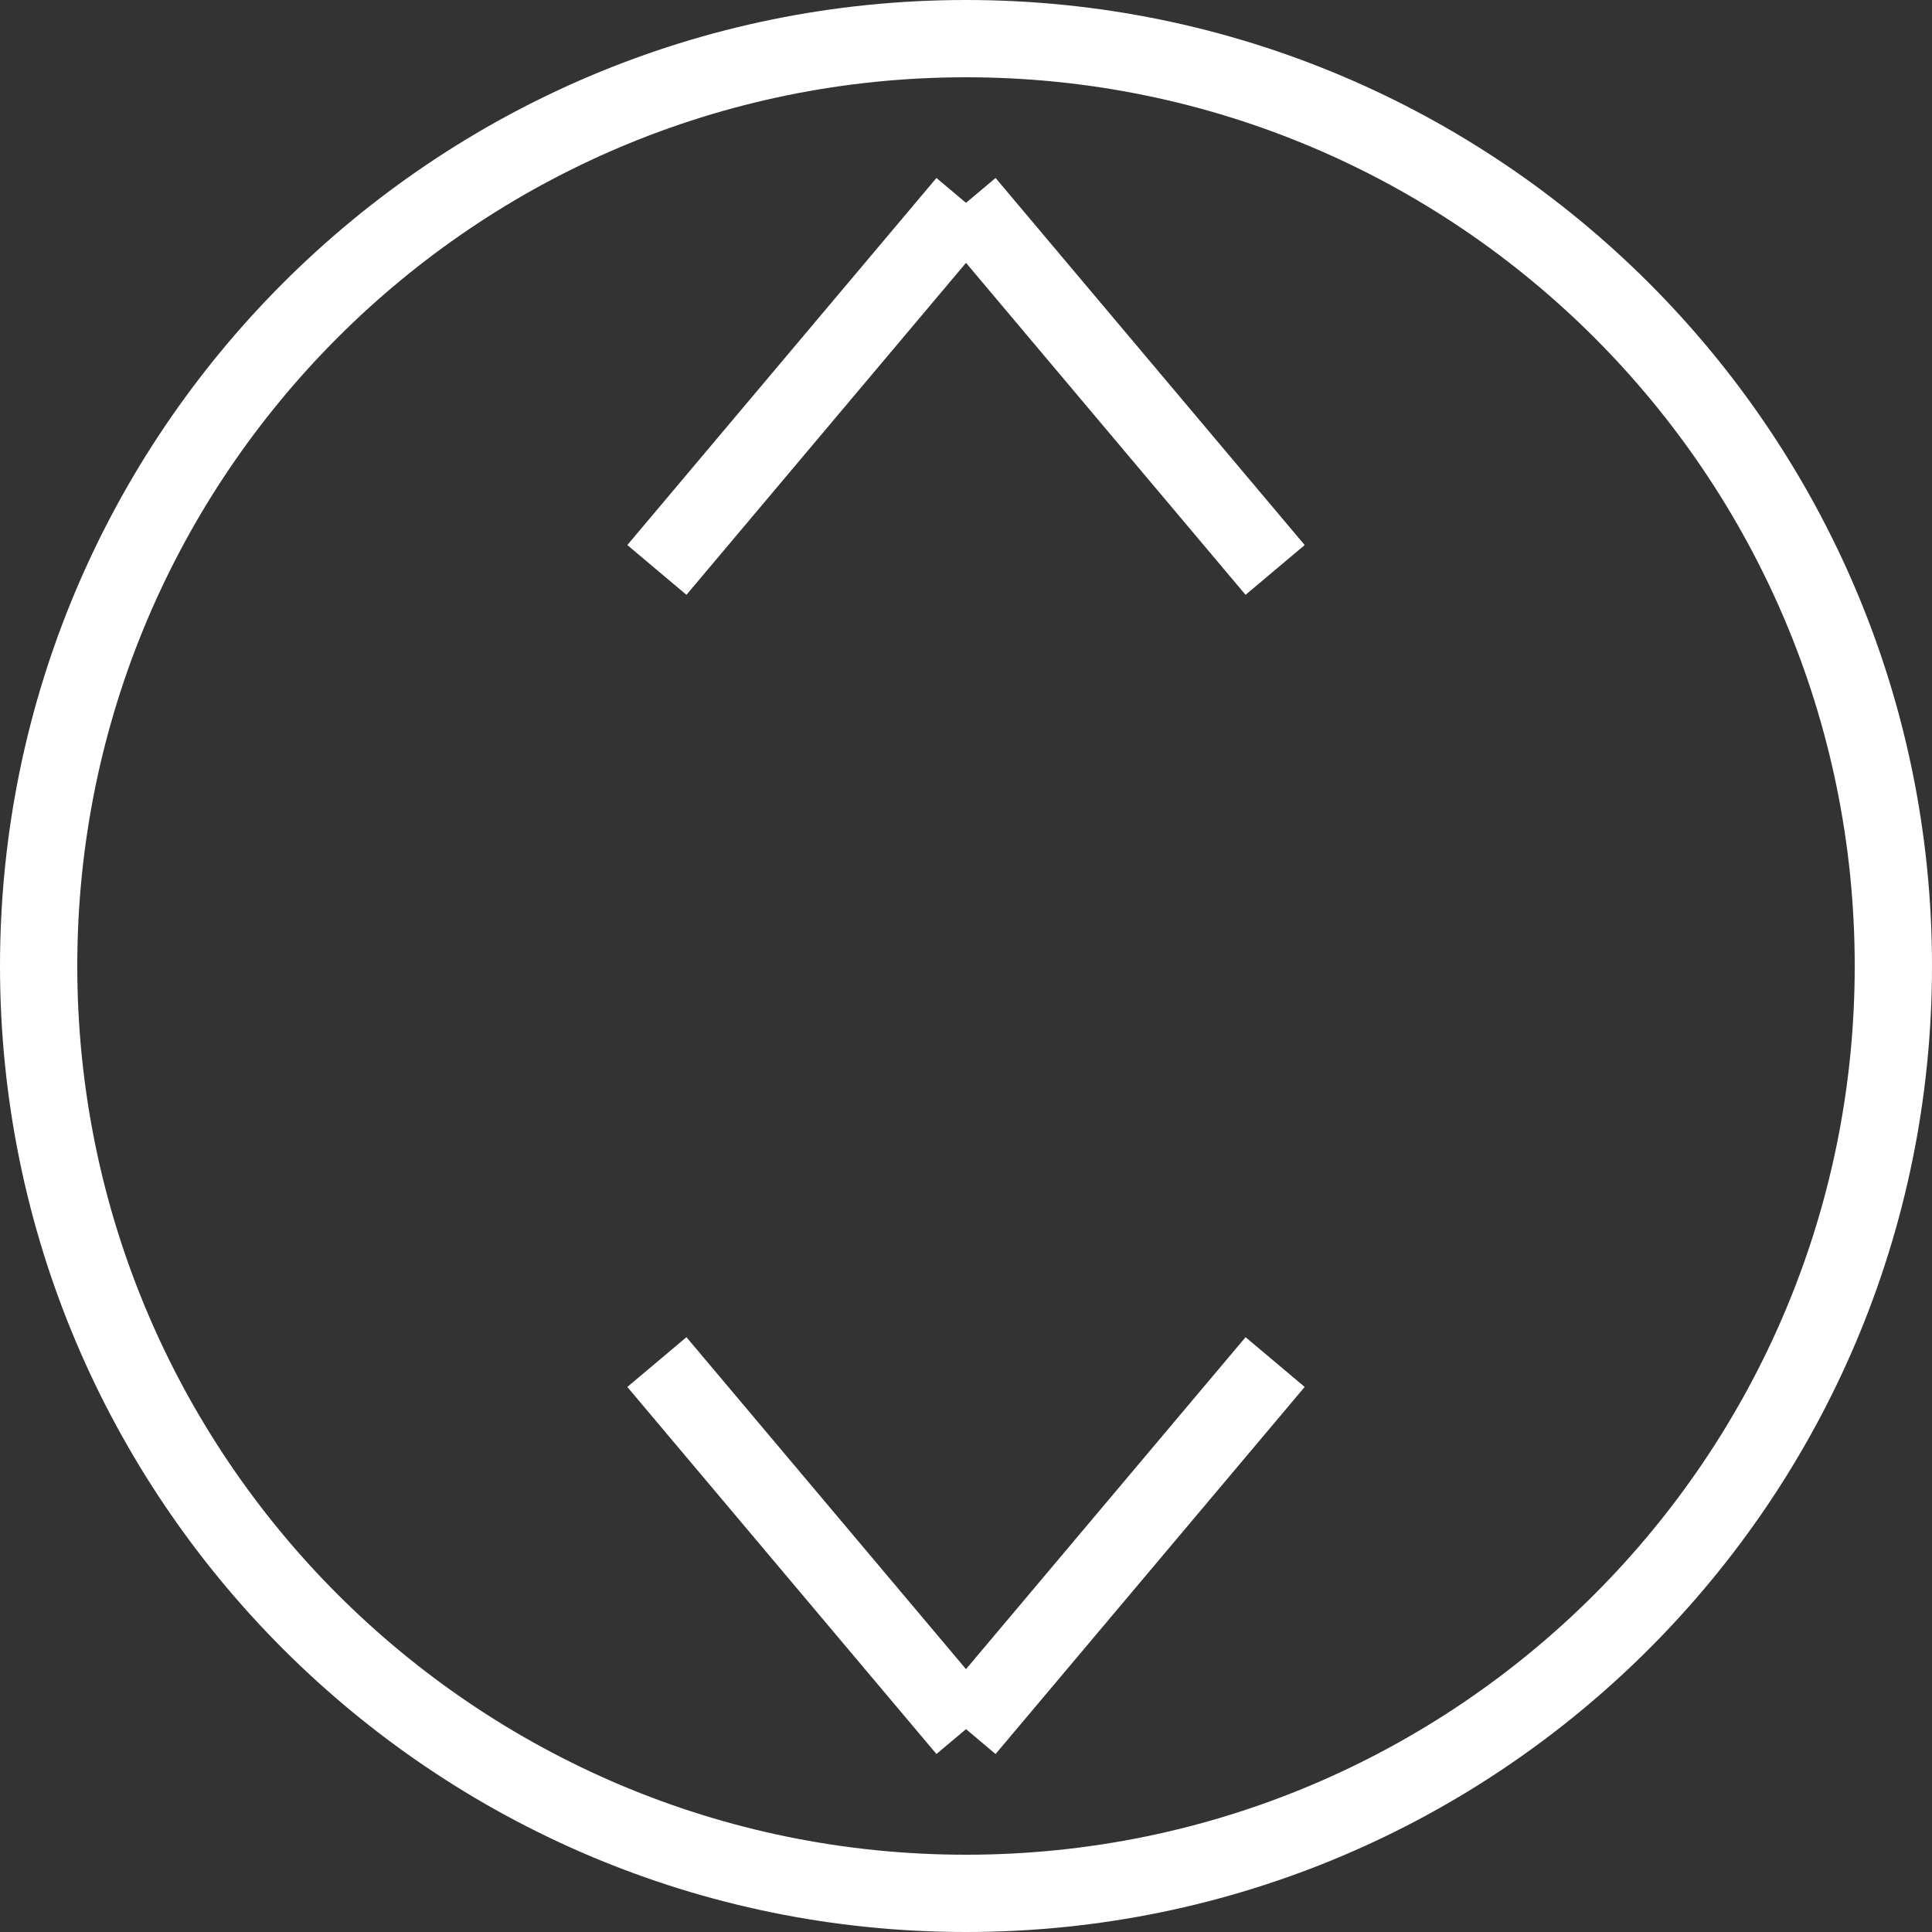 <?xml version="1.0" encoding="utf-8"?>
<!-- Generator: Adobe Illustrator 22.1.0, SVG Export Plug-In . SVG Version: 6.00 Build 0)  -->
<svg xmlns="http://www.w3.org/2000/svg" xmlns:xlink="http://www.w3.org/1999/xlink" version="1.1" id="Layer_1" x="0px" y="0px" viewBox="0 0 100 100" style="enable-background:new 0 0 100 100;" xml:space="preserve" width="100" height="100">
<rect x="0" y="0" width="100" height="100" fill="#333333" stroke="none"/>
<style type="text/css">
	.st0{fill:#FFFFFF;}
	.st1{fill:none;stroke:#FFFFFF;stroke-width:4;stroke-miterlimit:10;}
</style>
<g>
	<path class="st0" d="M50,4c25.4,0,46,20.6,46,46S75.4,96,50,96S4,75.4,4,50S24.6,4,50,4 M50,0C22.4,0,0,22.4,0,50s22.4,50,50,50   s50-22.4,50-50S77.6,0,50,0L50,0z"/>
</g>
<g>
	<g>
		<line class="st1" x1="66" y1="70.5" x2="50" y2="89.5"/>
	</g>
	<g>
		<line class="st1" x1="34" y1="70.5" x2="50" y2="89.5"/>
	</g>
</g>
<g>
	<g>
		<line class="st1" x1="66" y1="29.5" x2="50" y2="10.5"/>
	</g>
	<g>
		<line class="st1" x1="34" y1="29.5" x2="50" y2="10.5"/>
	</g>
</g>
</svg>

